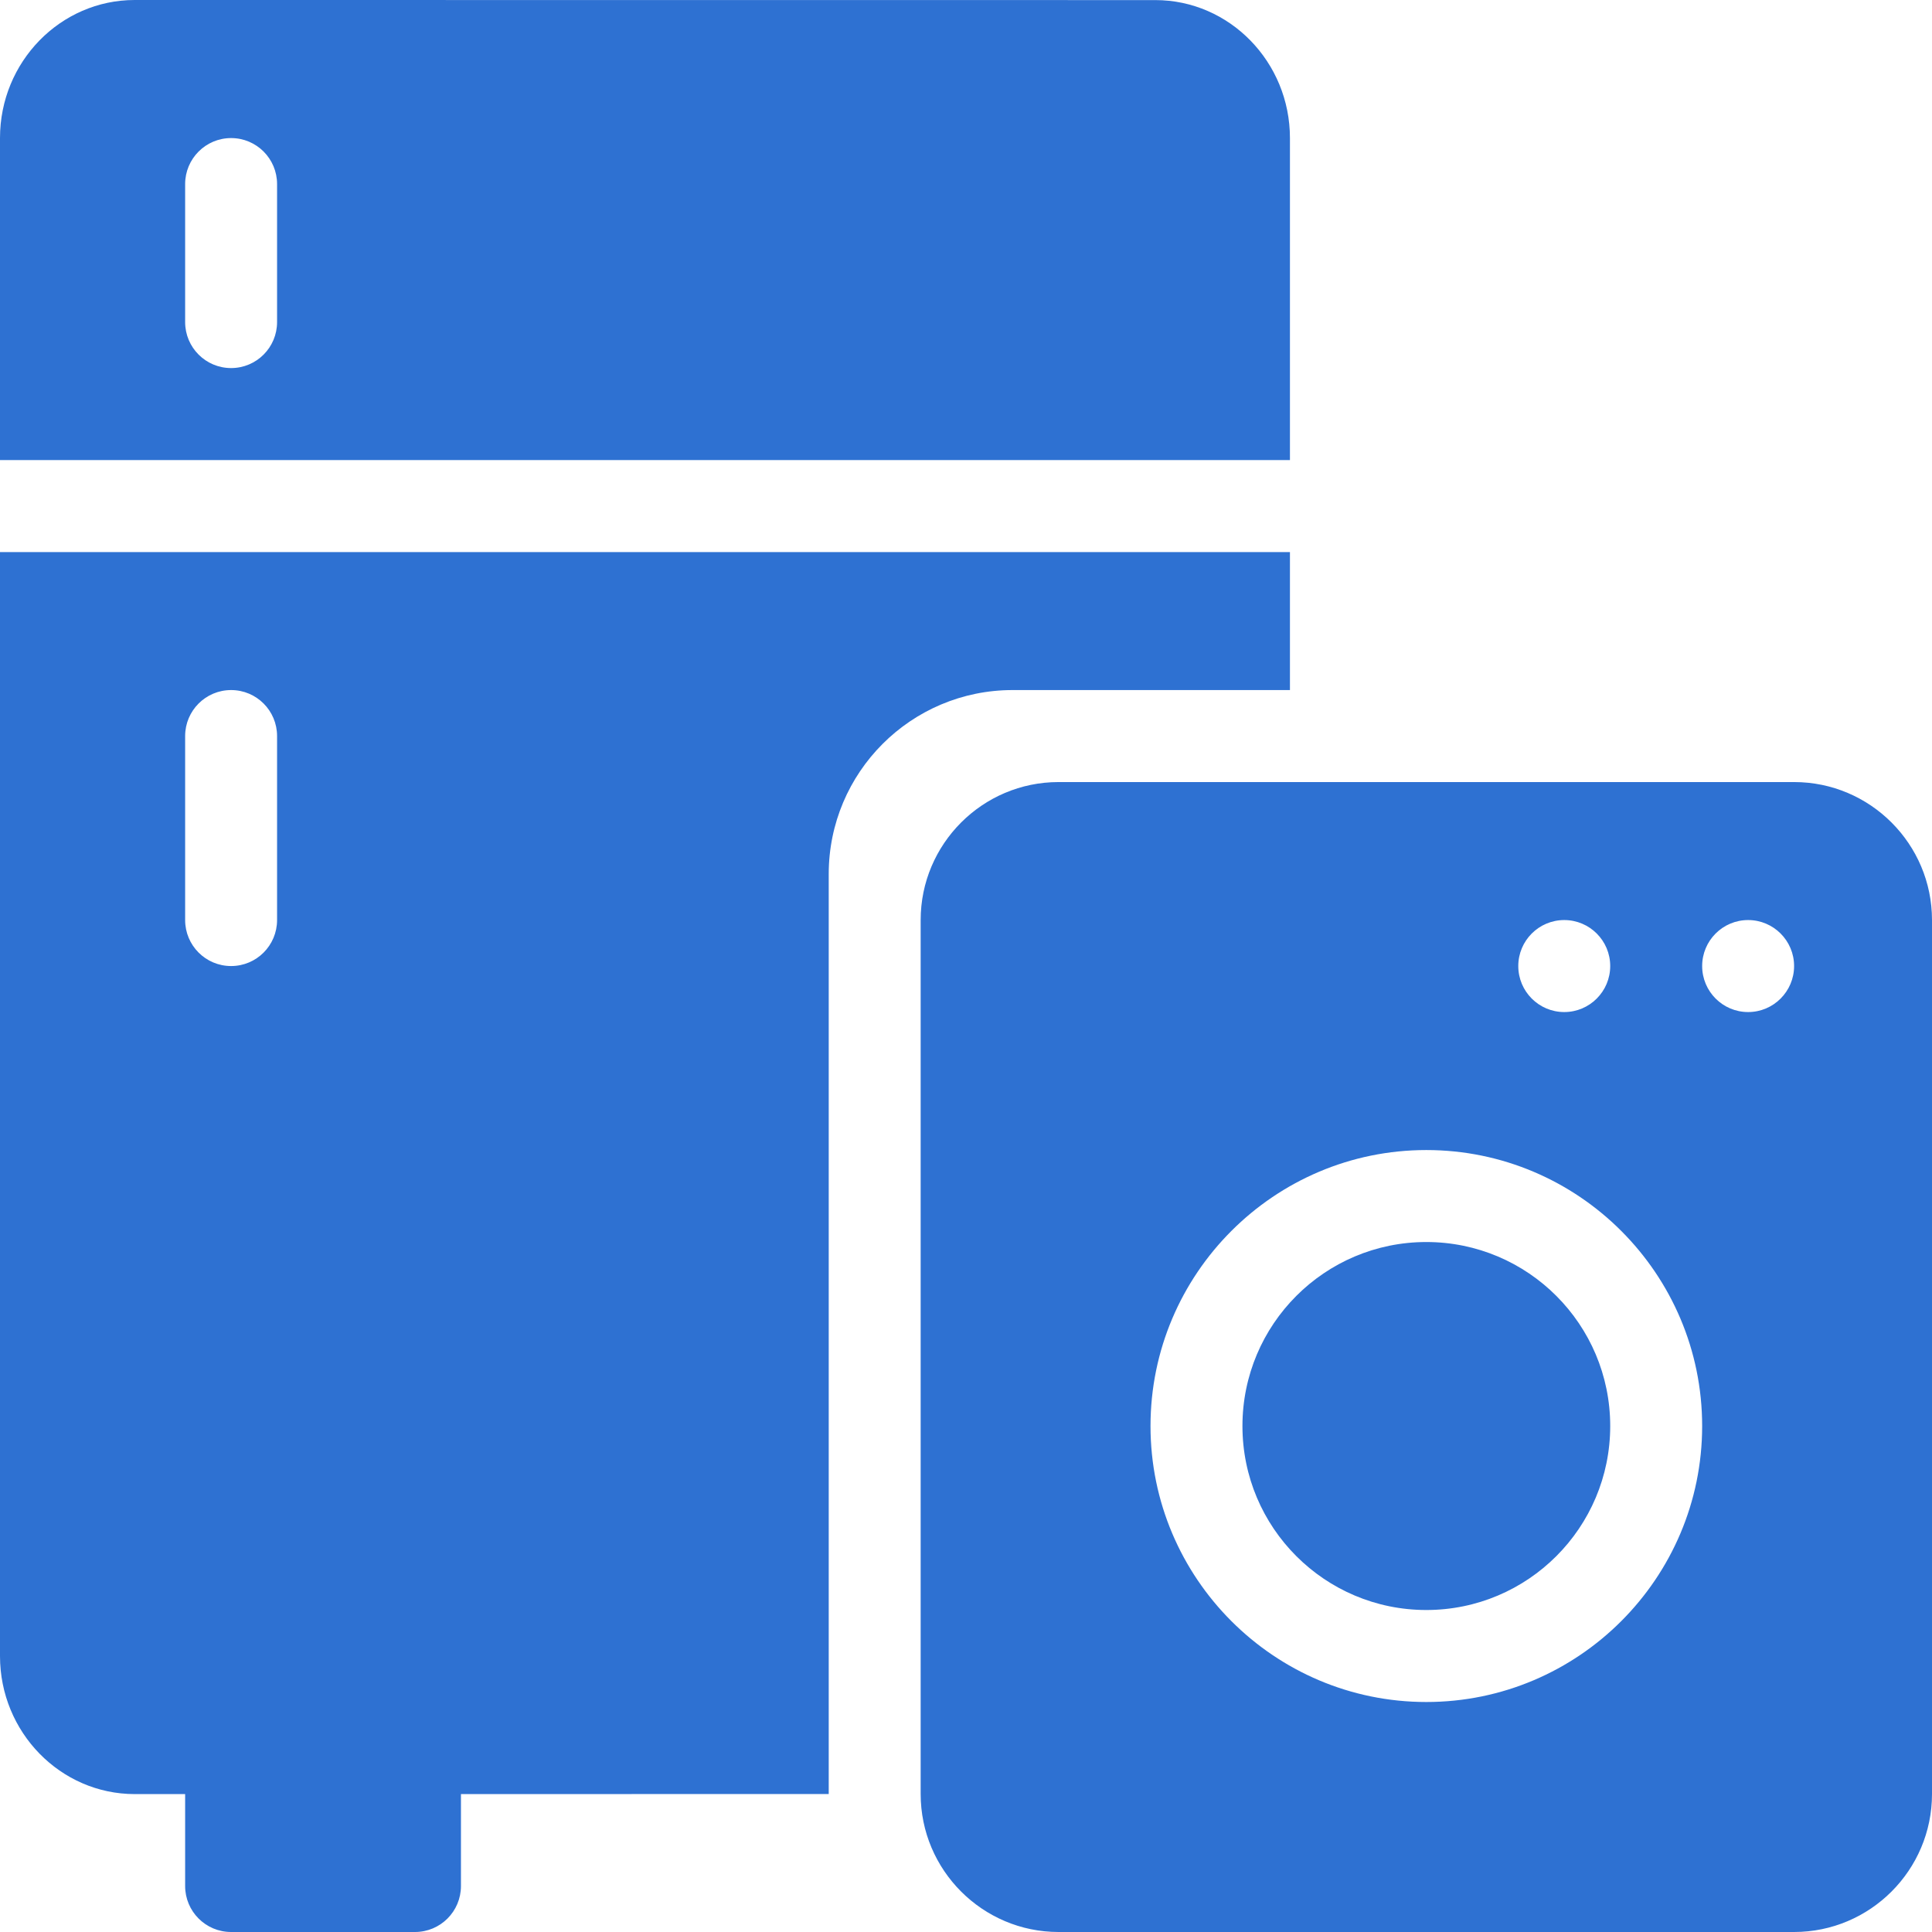 <?xml version="1.0" encoding="UTF-8"?> <svg xmlns="http://www.w3.org/2000/svg" xmlns:xlink="http://www.w3.org/1999/xlink" width="92px" height="92px" viewBox="0 0 92 92" version="1.1"><title>household-appliances</title><g id="null" stroke="none" stroke-width="1" fill="none" fill-rule="evenodd"><g id="reviewslighthouse-home" transform="translate(-197, -1831)" fill="#2E71D2" fill-rule="nonzero"><g id="household-appliances" transform="translate(197, 1831)"><path d="M6.413,0 C2.876,0 0,2.948 0,6.571 L0,21.908 L61.426,21.908 L61.426,6.575 C61.426,2.953 58.552,0.004 55.013,0.004 L6.413,0 Z M11.005,6.575 C12.216,6.575 13.194,7.557 13.194,8.766 L13.194,15.337 C13.194,16.546 12.216,17.527 11.005,17.527 C9.795,17.527 8.816,16.546 8.816,15.337 L8.816,8.766 C8.816,7.557 9.795,6.575 11.005,6.575 Z M0,26.289 L0,78.862 C0,82.485 2.878,85.433 6.418,85.433 L8.816,85.433 L8.816,89.81 C8.816,91.019 9.795,92 11.005,92 L19.761,92 C20.972,92 21.95,91.019 21.95,89.81 L21.95,85.433 L39.463,85.429 L39.463,41.621 C39.463,36.783 43.383,32.86 48.219,32.86 L61.426,32.86 L61.426,26.289 L0,26.289 Z M11.005,32.86 C12.216,32.86 13.194,33.841 13.194,35.05 L13.194,43.812 C13.194,45.021 12.216,46.002 11.005,46.002 C9.795,46.002 8.816,45.021 8.816,43.812 L8.816,35.05 C8.816,33.841 9.795,32.86 11.005,32.86 Z M50.408,37.241 C46.787,37.241 43.841,40.189 43.841,43.812 L43.841,85.429 C43.841,89.052 46.787,92 50.408,92 L85.433,92 C89.054,92 92,89.052 92,85.429 L92,43.812 C92,40.189 89.054,37.241 85.433,37.241 L50.408,37.241 Z M74.488,43.812 C75.696,43.812 76.677,44.793 76.677,46.002 C76.677,47.211 75.696,48.193 74.488,48.193 C73.279,48.193 72.299,47.211 72.299,46.002 C72.299,44.793 73.279,43.812 74.488,43.812 Z M83.244,43.812 C84.452,43.812 85.433,44.793 85.433,46.002 C85.433,47.211 84.452,48.193 83.244,48.193 C82.035,48.193 81.055,47.211 81.055,46.002 C81.055,44.793 82.035,43.812 83.244,43.812 Z M67.92,54.764 C75.164,54.764 81.055,60.658 81.055,67.906 C81.055,75.154 75.164,81.048 67.92,81.048 C60.677,81.048 54.786,75.154 54.786,67.906 C54.786,60.658 60.677,54.764 67.92,54.764 Z M67.92,59.144 C63.085,59.144 59.164,63.067 59.164,67.906 C59.164,72.745 63.085,76.667 67.92,76.667 C72.756,76.667 76.677,72.745 76.677,67.906 C76.677,63.067 72.756,59.144 67.92,59.144 Z" id="Shape"></path></g></g></g></svg> 